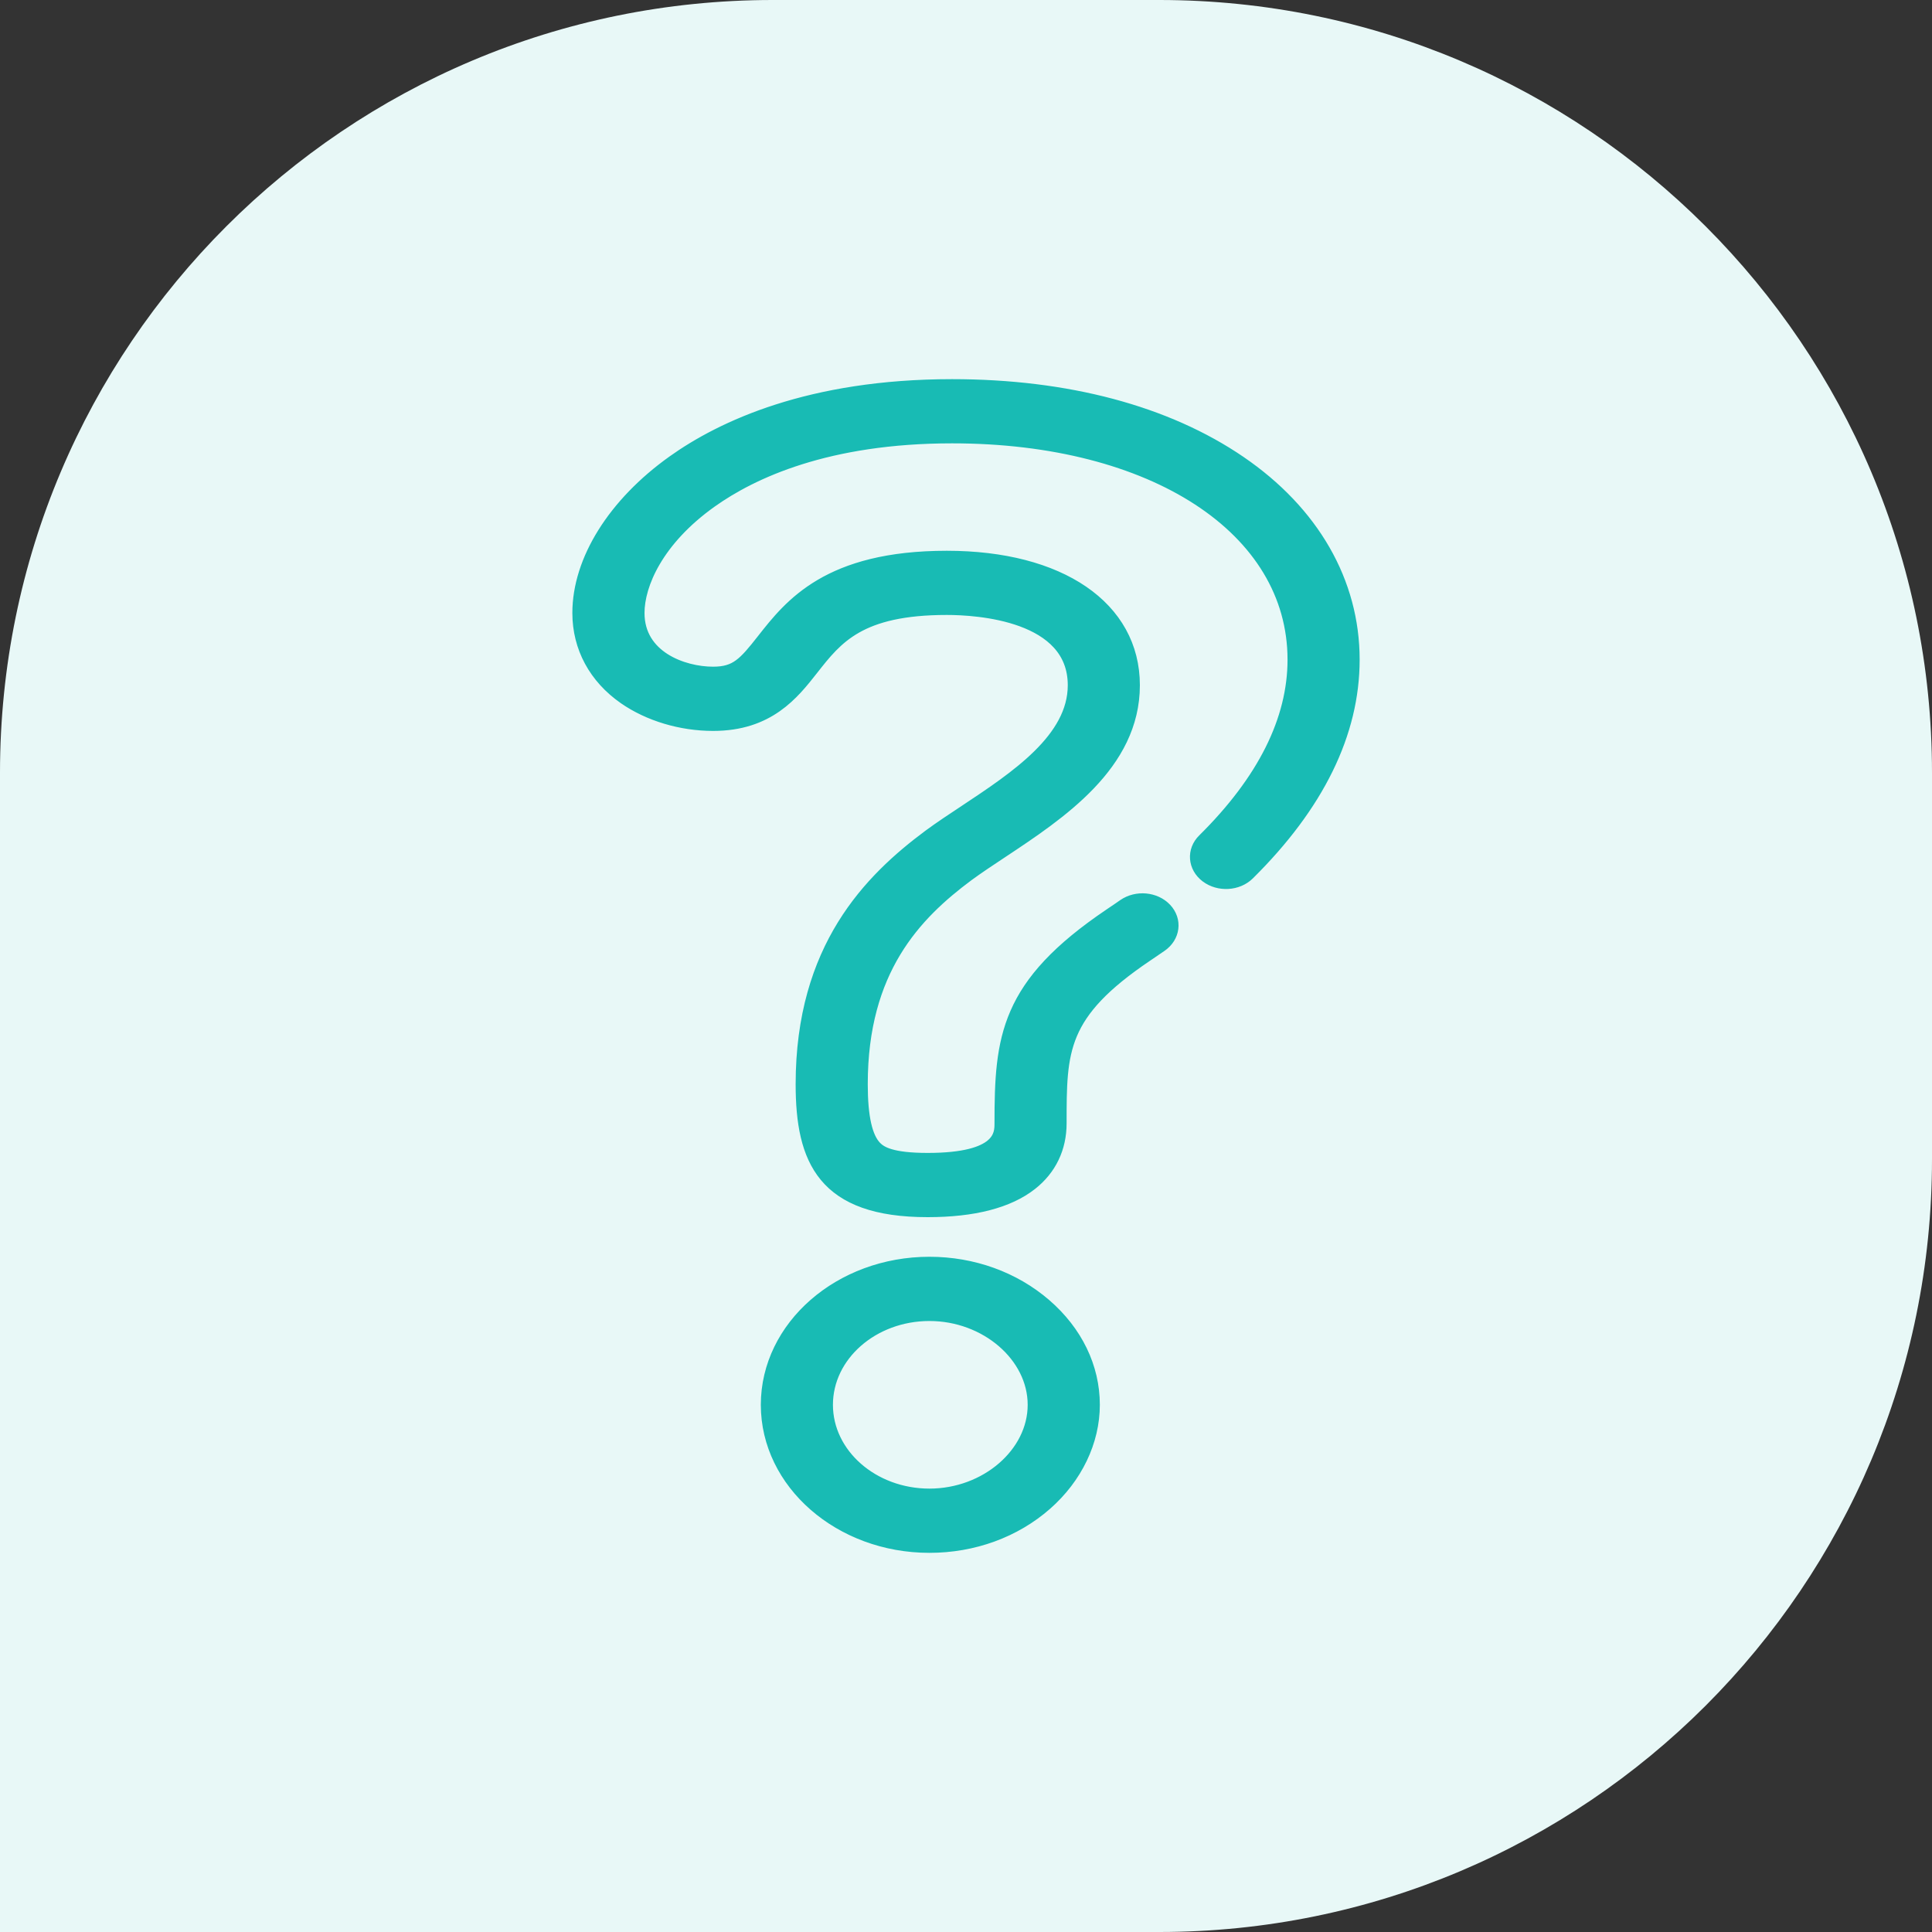 <svg width="40" height="40" viewBox="0 0 40 40" fill="none" xmlns="http://www.w3.org/2000/svg">
<rect x="0" y="0" width="40" height="40" fill="#333333" stroke="none"/>
<path d="M0 16C0 7.163 7.163 0 16 0H24C32.837 0 40 7.163 40 16V24C40 32.837 32.837 40 24 40H0V16Z" fill="#E8F8F7"/>
<path d="M25.833 18.08C25.616 18.294 25.24 18.316 24.991 18.129C24.743 17.942 24.717 17.617 24.934 17.403C26.177 16.174 26.807 14.914 26.807 13.657C26.807 10.932 23.89 9.029 19.712 9.029C17.127 9.029 15.563 9.758 14.706 10.369C13.591 11.164 13.194 12.09 13.194 12.691C13.194 13.617 14.133 13.953 14.764 13.953C15.249 13.953 15.426 13.753 15.813 13.26C16.379 12.54 17.155 11.553 19.603 11.553C21.94 11.553 23.45 12.587 23.45 14.187C23.45 15.818 21.935 16.822 20.718 17.628L20.718 17.628C20.467 17.794 20.231 17.951 20.025 18.102C18.935 18.913 17.816 20.066 17.816 22.447C17.816 23.13 17.913 23.562 18.114 23.767C18.229 23.885 18.457 24.02 19.206 24.02C20.74 24.02 20.74 23.485 20.74 23.257C20.74 21.48 20.844 20.405 22.992 18.955L23.023 18.934L23.04 18.922C23.111 18.875 23.191 18.821 23.279 18.759C23.536 18.581 23.911 18.615 24.118 18.837C24.325 19.058 24.285 19.382 24.028 19.561C23.928 19.631 23.836 19.692 23.757 19.746L23.727 19.766C21.933 20.977 21.933 21.739 21.933 23.257C21.933 23.762 21.727 24.191 21.337 24.498C20.872 24.864 20.155 25.05 19.206 25.05C17.062 25.05 16.623 24.009 16.623 22.447C16.623 19.634 18.027 18.229 19.25 17.319C19.481 17.149 19.729 16.985 19.991 16.812C21.053 16.108 22.257 15.311 22.257 14.187C22.257 12.698 20.225 12.582 19.603 12.582C17.787 12.582 17.308 13.192 16.801 13.838C16.4 14.348 15.901 14.983 14.764 14.983C14.104 14.983 13.439 14.783 12.94 14.436C12.334 14.014 12 13.395 12 12.691C12 11.608 12.728 10.444 13.946 9.575C14.953 8.856 16.772 8 19.712 8C22.088 8 24.145 8.548 25.661 9.584C27.169 10.614 28 12.061 28 13.657C28 15.17 27.271 16.658 25.833 18.08Z" fill="#18BBB4"/>
<path fill-rule="evenodd" clip-rule="evenodd" d="M15.902 29.085C15.902 27.478 17.401 26.17 19.243 26.17C20.136 26.17 20.982 26.475 21.625 27.03C22.267 27.584 22.621 28.314 22.621 29.085C22.621 29.835 22.264 30.578 21.642 31.125C21 31.689 20.148 32 19.243 32C17.401 32 15.902 30.692 15.902 29.085ZM17.095 29.085C17.095 30.124 18.059 30.97 19.243 30.97C20.427 30.97 21.427 30.107 21.427 29.085C21.427 28.063 20.427 27.2 19.243 27.2C18.059 27.2 17.095 28.045 17.095 29.085Z" fill="#18BBB4"/>
<path d="M25.833 18.08C25.616 18.294 25.24 18.316 24.991 18.129C24.743 17.942 24.717 17.617 24.934 17.403C26.177 16.174 26.807 14.914 26.807 13.657C26.807 10.932 23.89 9.029 19.712 9.029C17.127 9.029 15.563 9.758 14.706 10.369C13.591 11.164 13.194 12.09 13.194 12.691C13.194 13.617 14.133 13.953 14.764 13.953C15.249 13.953 15.426 13.753 15.813 13.26C16.379 12.54 17.155 11.553 19.603 11.553C21.94 11.553 23.45 12.587 23.45 14.187C23.45 15.818 21.935 16.822 20.718 17.628L20.718 17.628C20.467 17.794 20.231 17.951 20.025 18.102C18.935 18.913 17.816 20.066 17.816 22.447C17.816 23.13 17.913 23.562 18.114 23.767C18.229 23.885 18.457 24.02 19.206 24.02C20.74 24.02 20.74 23.485 20.74 23.257C20.74 21.48 20.844 20.405 22.992 18.955L23.023 18.934L23.04 18.922C23.111 18.875 23.191 18.821 23.279 18.759C23.536 18.581 23.911 18.615 24.118 18.837C24.325 19.058 24.285 19.382 24.028 19.561C23.928 19.631 23.836 19.692 23.757 19.746L23.727 19.766C21.933 20.977 21.933 21.739 21.933 23.257C21.933 23.762 21.727 24.191 21.337 24.498C20.872 24.864 20.155 25.05 19.206 25.05C17.062 25.05 16.623 24.009 16.623 22.447C16.623 19.634 18.027 18.229 19.25 17.319C19.481 17.149 19.729 16.985 19.991 16.812C21.053 16.108 22.257 15.311 22.257 14.187C22.257 12.698 20.225 12.582 19.603 12.582C17.787 12.582 17.308 13.192 16.801 13.838C16.4 14.348 15.901 14.983 14.764 14.983C14.104 14.983 13.439 14.783 12.94 14.436C12.334 14.014 12 13.395 12 12.691C12 11.608 12.728 10.444 13.946 9.575C14.953 8.856 16.772 8 19.712 8C22.088 8 24.145 8.548 25.661 9.584C27.169 10.614 28 12.061 28 13.657C28 15.17 27.271 16.658 25.833 18.08Z" stroke="#18BBB4" stroke-width="0.3"/>
<path fill-rule="evenodd" clip-rule="evenodd" d="M15.902 29.085C15.902 27.478 17.401 26.17 19.243 26.17C20.136 26.17 20.982 26.475 21.625 27.03C22.267 27.584 22.621 28.314 22.621 29.085C22.621 29.835 22.264 30.578 21.642 31.125C21 31.689 20.148 32 19.243 32C17.401 32 15.902 30.692 15.902 29.085ZM17.095 29.085C17.095 30.124 18.059 30.97 19.243 30.97C20.427 30.97 21.427 30.107 21.427 29.085C21.427 28.063 20.427 27.2 19.243 27.2C18.059 27.2 17.095 28.045 17.095 29.085Z" stroke="#18BBB4" stroke-width="0.3"/>
</svg>
